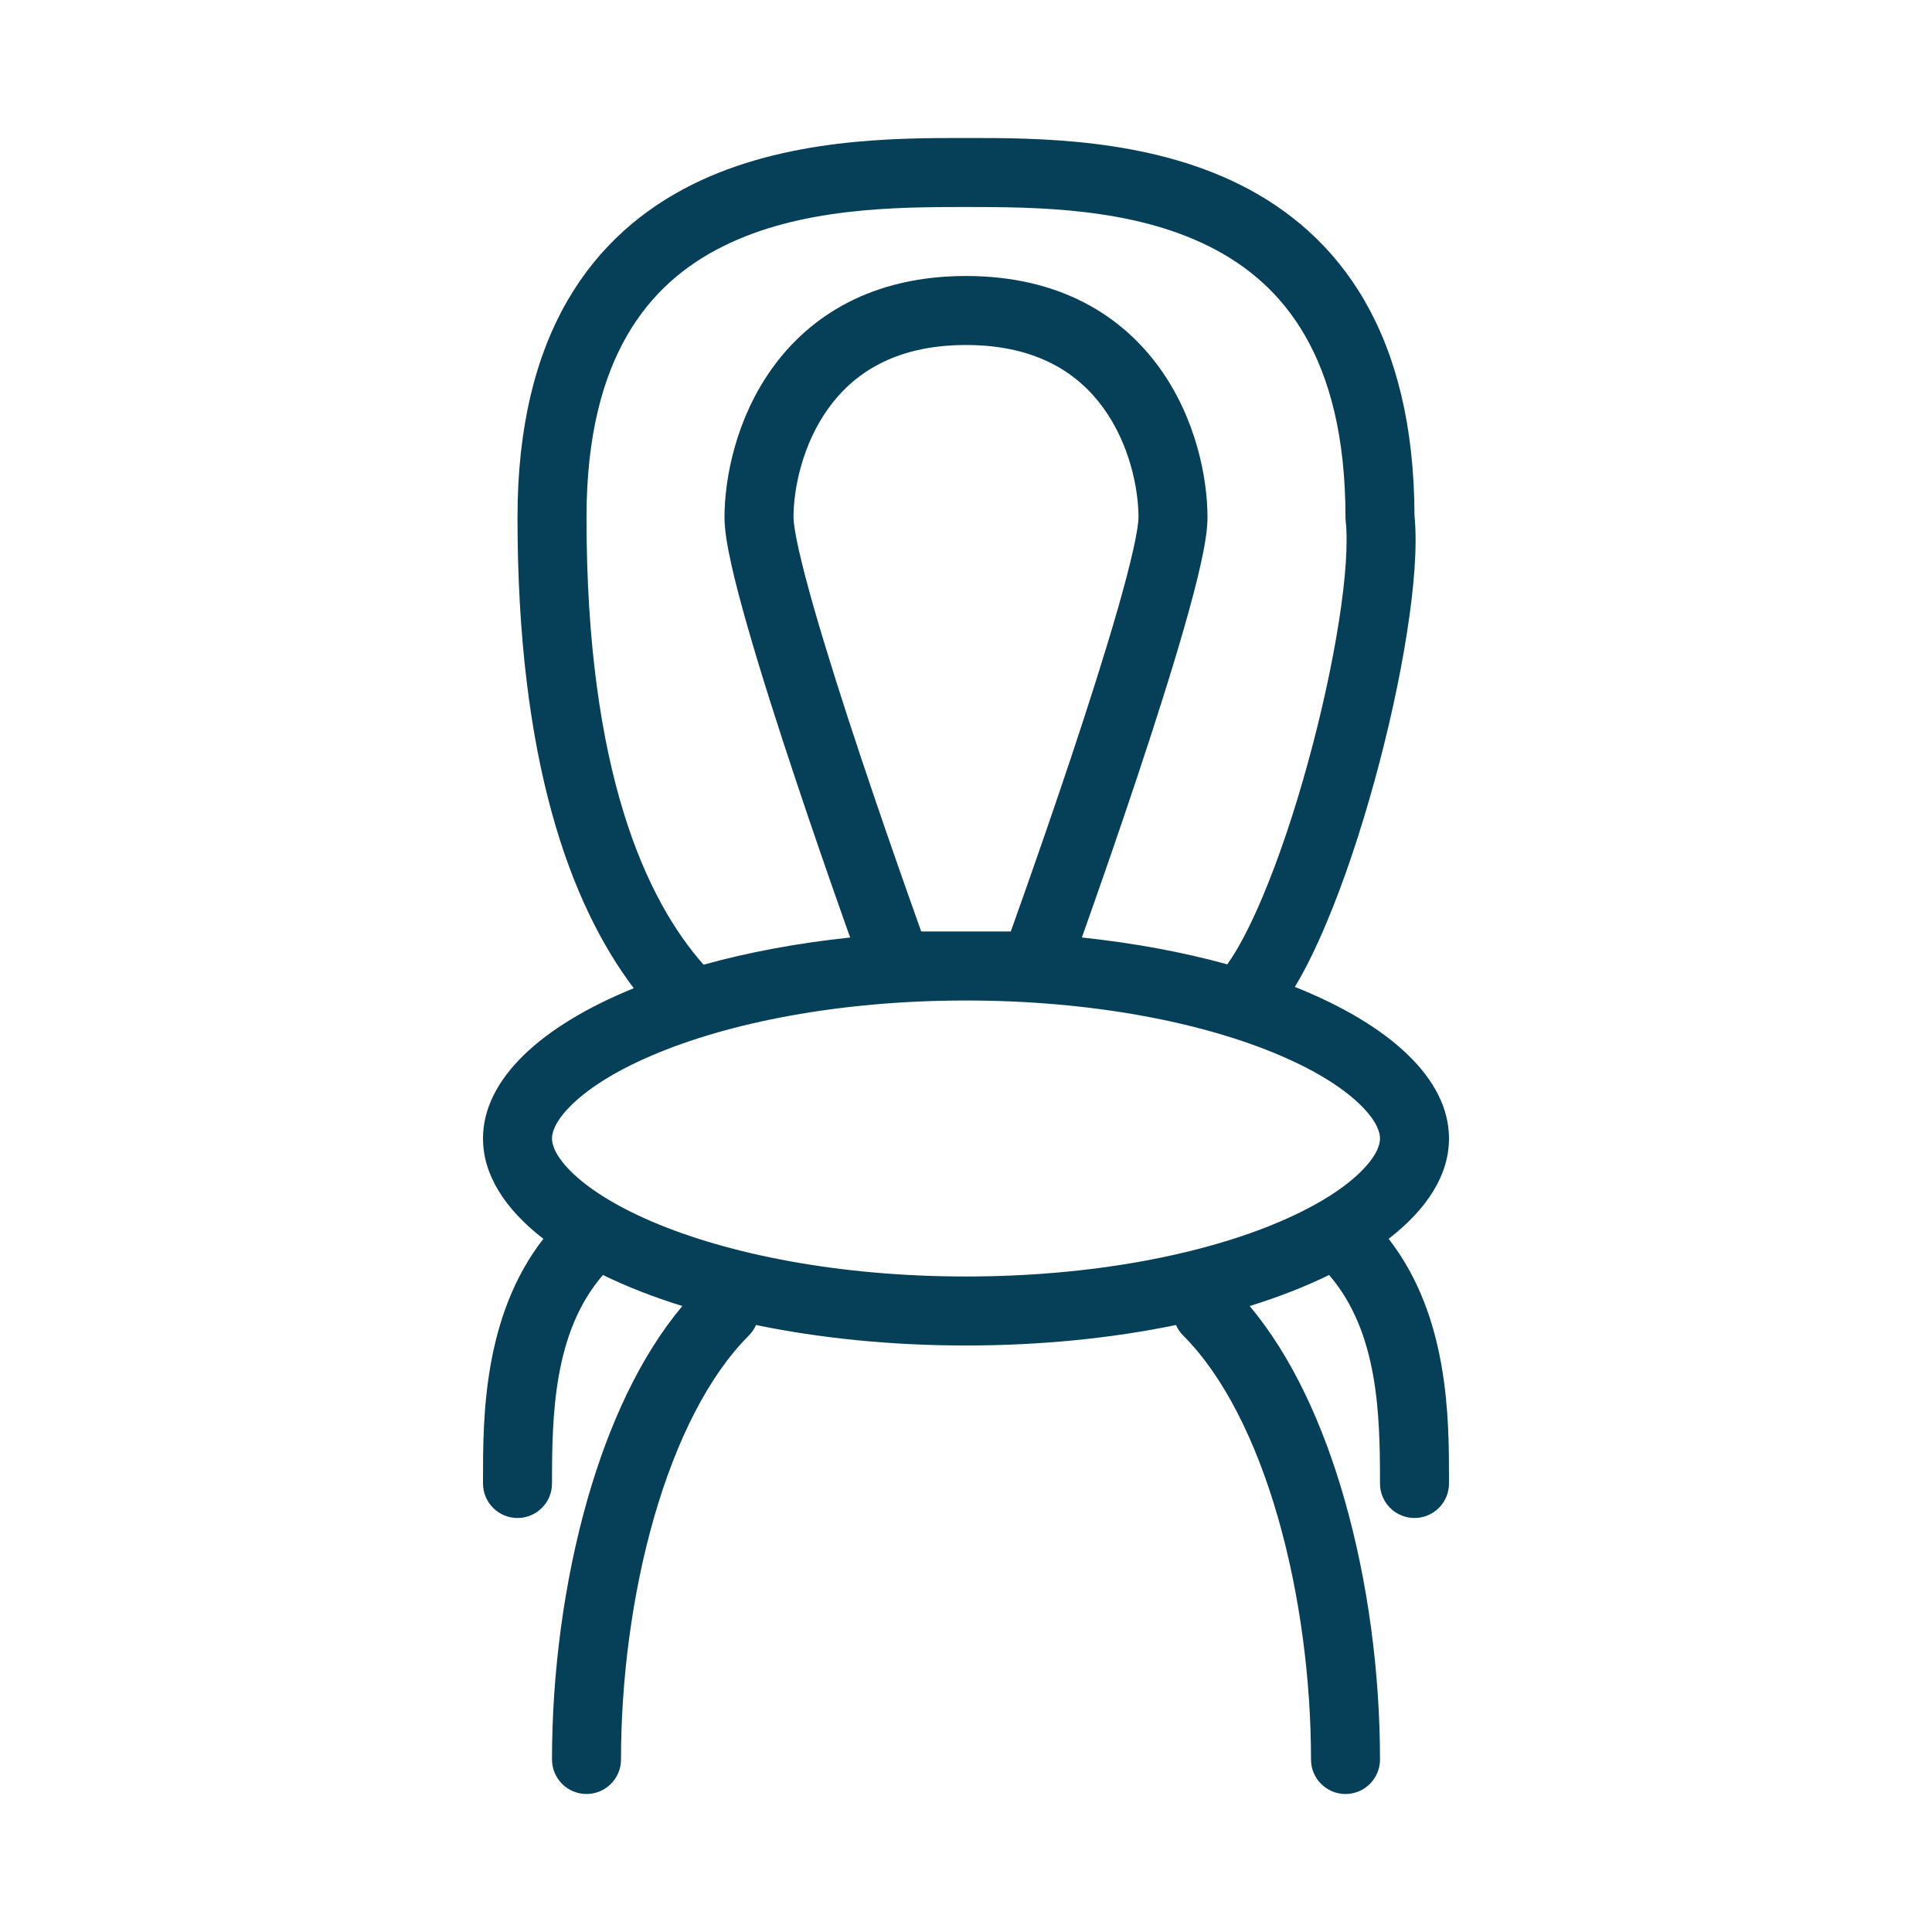 <svg width='28' height='28' viewBox='0 0 28 28' fill='none' xmlns='http://www.w3.org/2000/svg'><path fill-rule='evenodd' clip-rule='evenodd' d='M14 2L13.965 2C12.981 2 11.383 2 10.026 2.678C9.326 3.028 8.685 3.56 8.223 4.359C7.764 5.155 7.5 6.184 7.5 7.5C7.5 11.011 8.256 13.092 9.185 14.322C7.839 14.869 7 15.643 7 16.5C7 17.027 7.318 17.523 7.875 17.954C6.999 19.078 7 20.56 7 21.446L7 21.5C7 21.776 7.224 22 7.5 22C7.776 22 8 21.776 8 21.5C8 20.51 8.021 19.308 8.738 18.478C9.081 18.646 9.467 18.797 9.889 18.928C9.272 19.663 8.823 20.655 8.519 21.712C8.172 22.919 8 24.257 8 25.5C8 25.776 8.224 26 8.5 26C8.776 26 9 25.776 9 25.5C9 24.343 9.161 23.098 9.48 21.988C9.802 20.87 10.271 19.936 10.854 19.354C10.898 19.309 10.933 19.257 10.957 19.203C11.877 19.393 12.909 19.5 14 19.5C15.091 19.5 16.123 19.393 17.043 19.203C17.067 19.257 17.102 19.309 17.146 19.354C17.729 19.936 18.198 20.87 18.52 21.988C18.839 23.098 19 24.343 19 25.5C19 25.776 19.224 26 19.5 26C19.776 26 20 25.776 20 25.5C20 24.257 19.828 22.919 19.48 21.712C19.177 20.655 18.728 19.663 18.111 18.928C18.533 18.797 18.919 18.646 19.262 18.478C19.979 19.308 20 20.51 20 21.5C20 21.776 20.224 22 20.5 22C20.776 22 21 21.776 21 21.5L21 21.446C21 20.56 21.001 19.078 20.125 17.954C20.683 17.523 21 17.027 21 16.5C21 15.632 20.14 14.851 18.766 14.303C18.929 14.033 19.08 13.718 19.218 13.39C19.477 12.779 19.718 12.054 19.92 11.32C20.122 10.586 20.288 9.833 20.392 9.163C20.493 8.519 20.544 7.915 20.5 7.473C20.496 6.17 20.233 5.15 19.777 4.359C19.315 3.56 18.674 3.028 17.974 2.678C16.617 2 15.019 2 14.035 2L14 2ZM17.787 13.976C17.938 13.765 18.113 13.437 18.297 13.001C18.534 12.44 18.762 11.759 18.955 11.055C19.149 10.352 19.306 9.636 19.404 9.009C19.505 8.37 19.537 7.861 19.503 7.555C19.501 7.537 19.5 7.518 19.5 7.5C19.5 6.316 19.264 5.47 18.911 4.86C18.56 4.252 18.076 3.847 17.526 3.572C16.398 3.008 15.018 3 14 3C12.982 3 11.601 3.008 10.474 3.572C9.924 3.847 9.44 4.252 9.089 4.86C8.736 5.47 8.5 6.316 8.5 7.5C8.5 11.191 9.368 13.047 10.197 13.981C10.84 13.802 11.556 13.668 12.321 13.587C12.289 13.497 12.254 13.398 12.216 13.291C12.028 12.758 11.777 12.037 11.526 11.283C11.275 10.53 11.022 9.741 10.832 9.075C10.737 8.742 10.655 8.435 10.598 8.175C10.543 7.927 10.5 7.685 10.5 7.5C10.5 6.92 10.67 6.061 11.194 5.333C11.737 4.579 12.637 4 14 4C15.363 4 16.263 4.579 16.806 5.333C17.33 6.061 17.5 6.92 17.5 7.5C17.5 7.685 17.457 7.927 17.402 8.175C17.345 8.435 17.263 8.742 17.168 9.075C16.978 9.741 16.725 10.53 16.474 11.283C16.223 12.037 15.972 12.758 15.784 13.291C15.746 13.398 15.711 13.497 15.679 13.587C16.438 13.667 17.148 13.8 17.787 13.976ZM14.649 13.5H14H13.351C13.3 13.357 13.235 13.173 13.159 12.959C12.972 12.429 12.723 11.713 12.474 10.967C12.225 10.22 11.978 9.446 11.793 8.8C11.701 8.477 11.626 8.19 11.574 7.958C11.52 7.714 11.5 7.565 11.5 7.5C11.5 7.08 11.63 6.439 12.006 5.917C12.363 5.421 12.963 5 14 5C15.037 5 15.637 5.421 15.994 5.917C16.37 6.439 16.5 7.08 16.5 7.5C16.5 7.565 16.48 7.714 16.426 7.958C16.374 8.19 16.299 8.477 16.207 8.8C16.022 9.446 15.775 10.22 15.526 10.967C15.277 11.713 15.028 12.429 14.841 12.959C14.765 13.173 14.7 13.357 14.649 13.5ZM9.444 15.298C10.559 14.82 12.169 14.5 14 14.5C15.831 14.5 17.441 14.82 18.556 15.298C19.115 15.537 19.504 15.797 19.738 16.035C19.968 16.268 20 16.424 20 16.5C20 16.576 19.968 16.732 19.738 16.965C19.504 17.203 19.115 17.462 18.556 17.702C17.441 18.18 15.831 18.5 14 18.5C12.169 18.5 10.559 18.18 9.444 17.702C8.885 17.462 8.496 17.203 8.262 16.965C8.032 16.732 8 16.576 8 16.5C8 16.424 8.032 16.268 8.262 16.035C8.496 15.797 8.885 15.537 9.444 15.298Z' fill='#063F58'/></svg>

